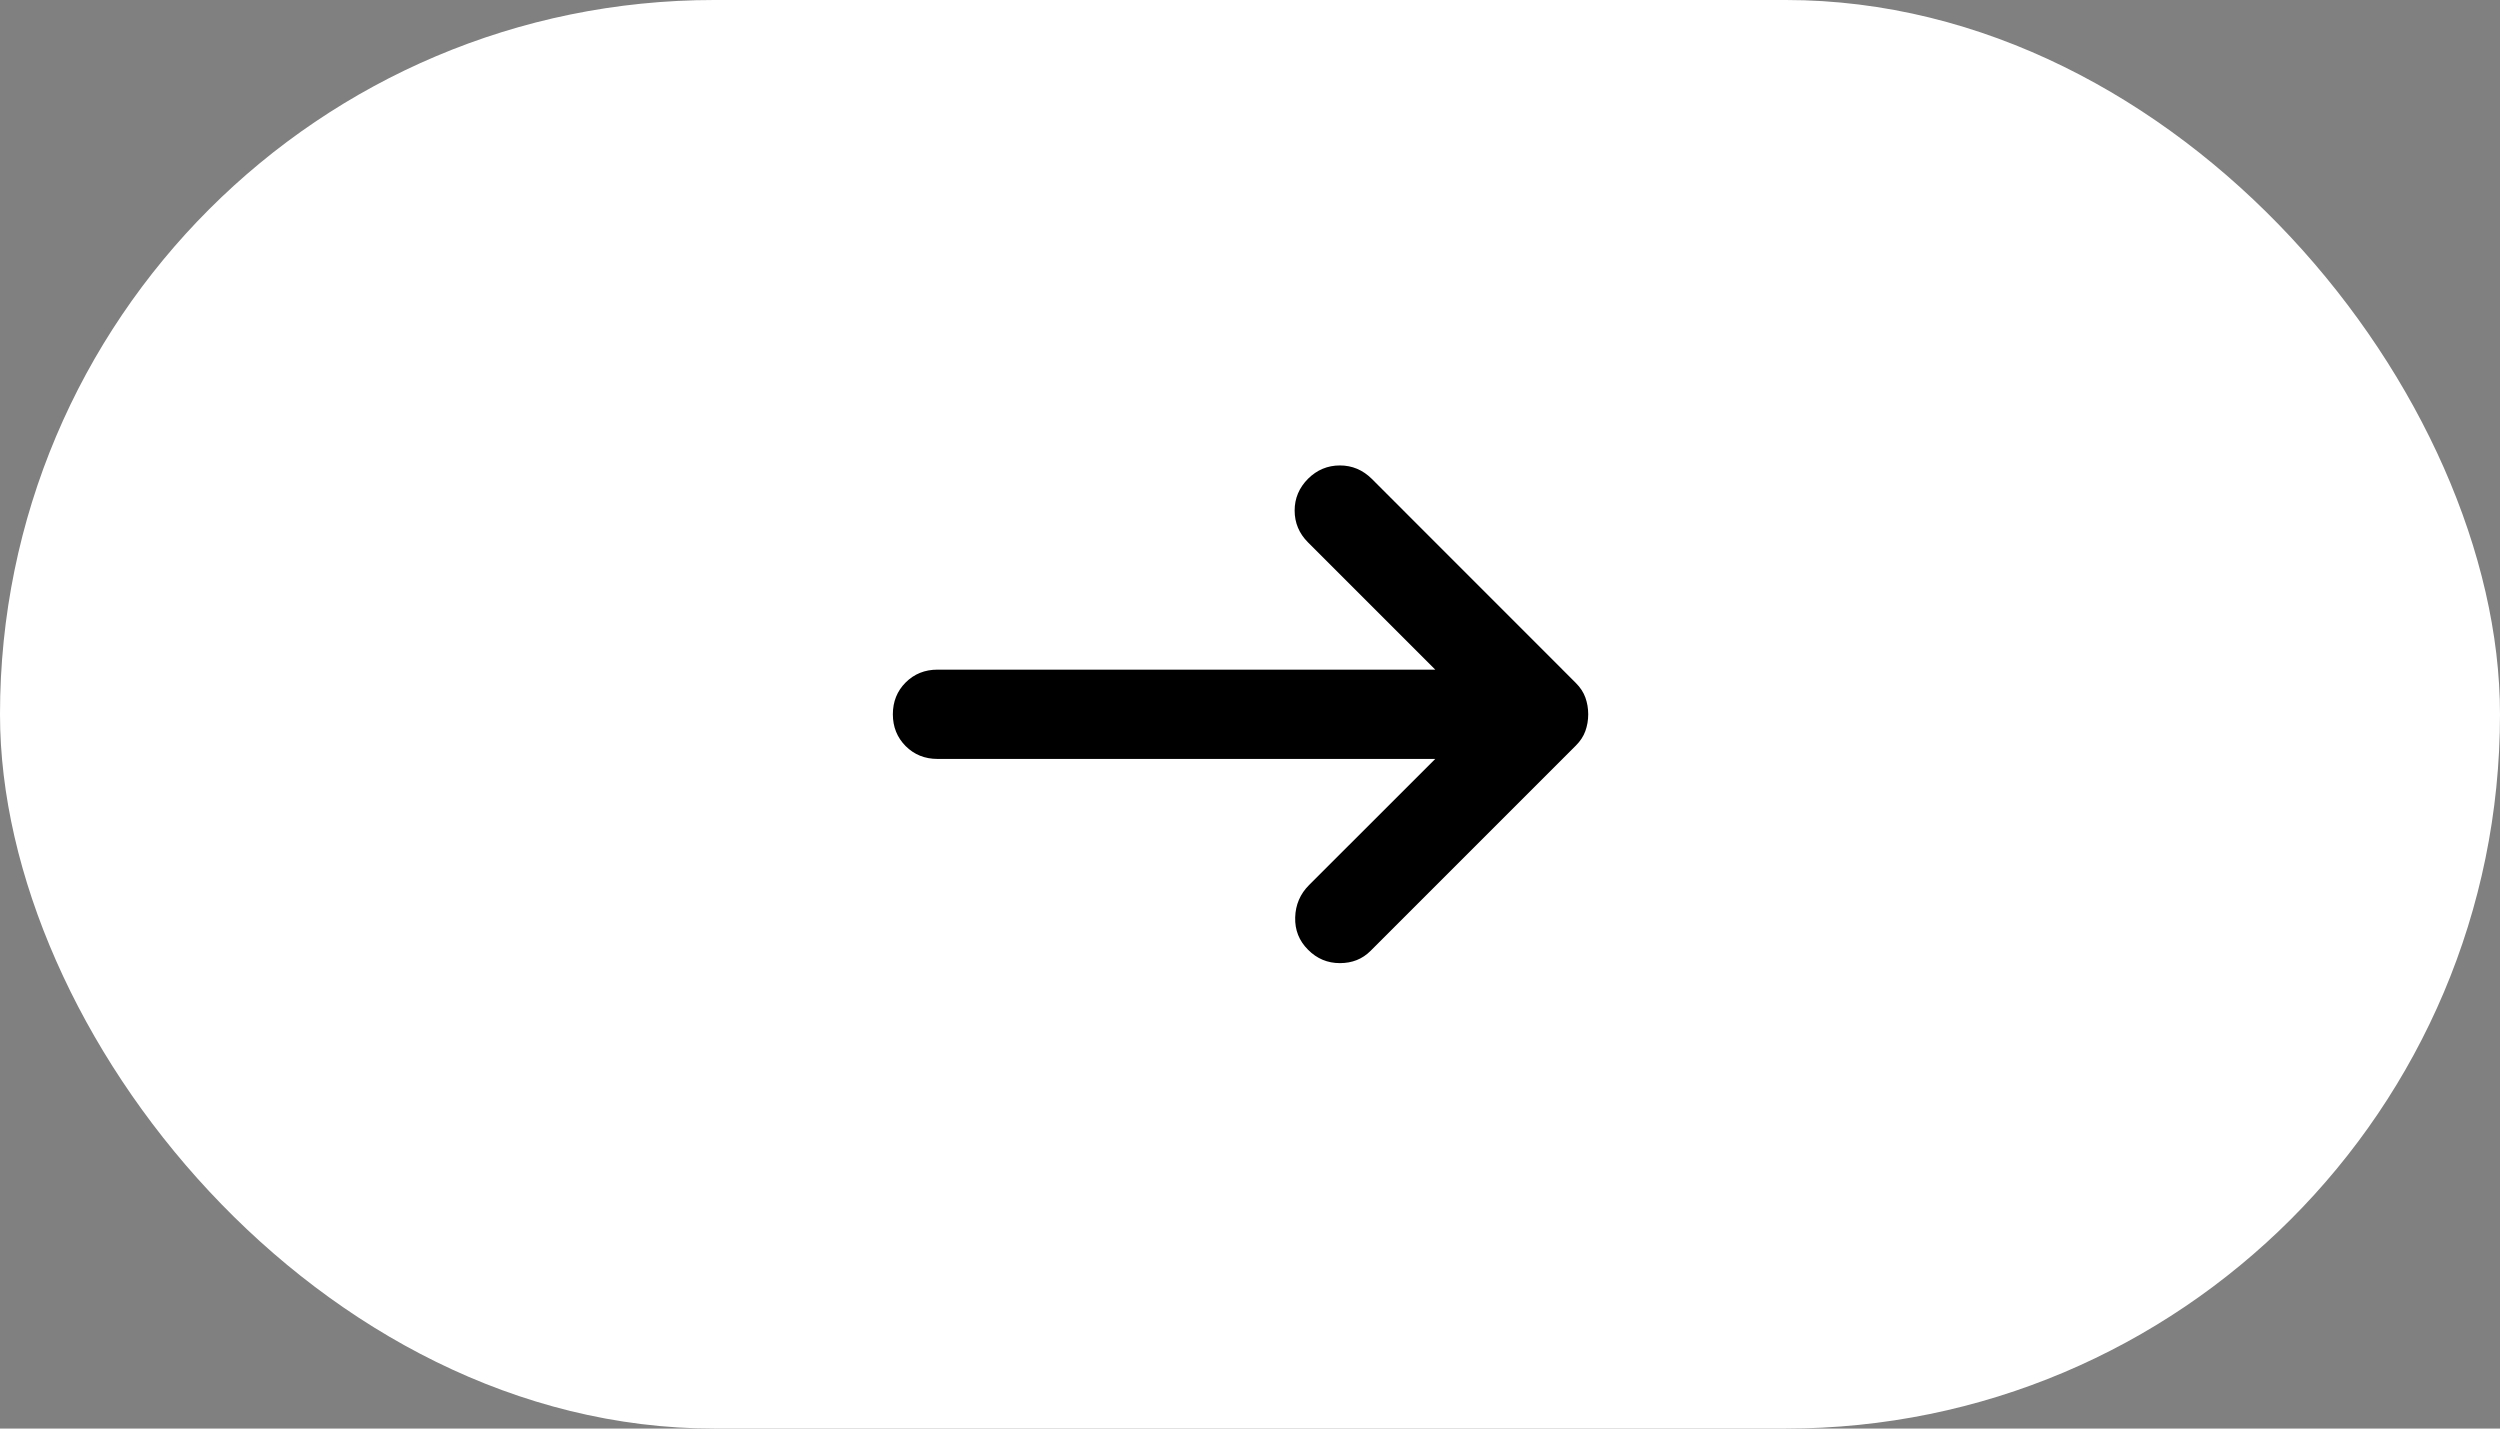 <?xml version="1.0" encoding="utf-8"?>
<svg xmlns="http://www.w3.org/2000/svg" fill="none" height="100%" overflow="visible" preserveAspectRatio="none" style="display: block;" viewBox="0 0 28 16" width="100%">
<rect x="0" y="0" width="28" height="16" fill="#808080" stroke="none"/>
<g id="Frame 42">
<rect fill="white" height="16" rx="8" width="28"/>
<g id="Arrow right alt">
<path d="M14.65 10.637C14.55 10.537 14.502 10.417 14.506 10.275C14.51 10.133 14.562 10.012 14.662 9.912L16.075 8.5H10.5C10.358 8.5 10.239 8.452 10.143 8.356C10.048 8.26 10 8.142 10 8C10 7.858 10.048 7.739 10.143 7.644C10.239 7.548 10.358 7.5 10.5 7.5H16.075L14.65 6.075C14.55 5.975 14.5 5.856 14.5 5.718C14.5 5.581 14.55 5.463 14.65 5.362C14.75 5.263 14.869 5.213 15.007 5.213C15.144 5.213 15.262 5.263 15.363 5.362L17.65 7.65C17.7 7.7 17.735 7.754 17.756 7.812C17.777 7.871 17.788 7.933 17.788 8C17.788 8.067 17.777 8.129 17.756 8.188C17.735 8.246 17.7 8.3 17.65 8.35L15.35 10.65C15.258 10.742 15.144 10.787 15.007 10.787C14.869 10.787 14.75 10.738 14.65 10.637Z" fill="black" id="Vector"/>
</g>
</g>
</svg>